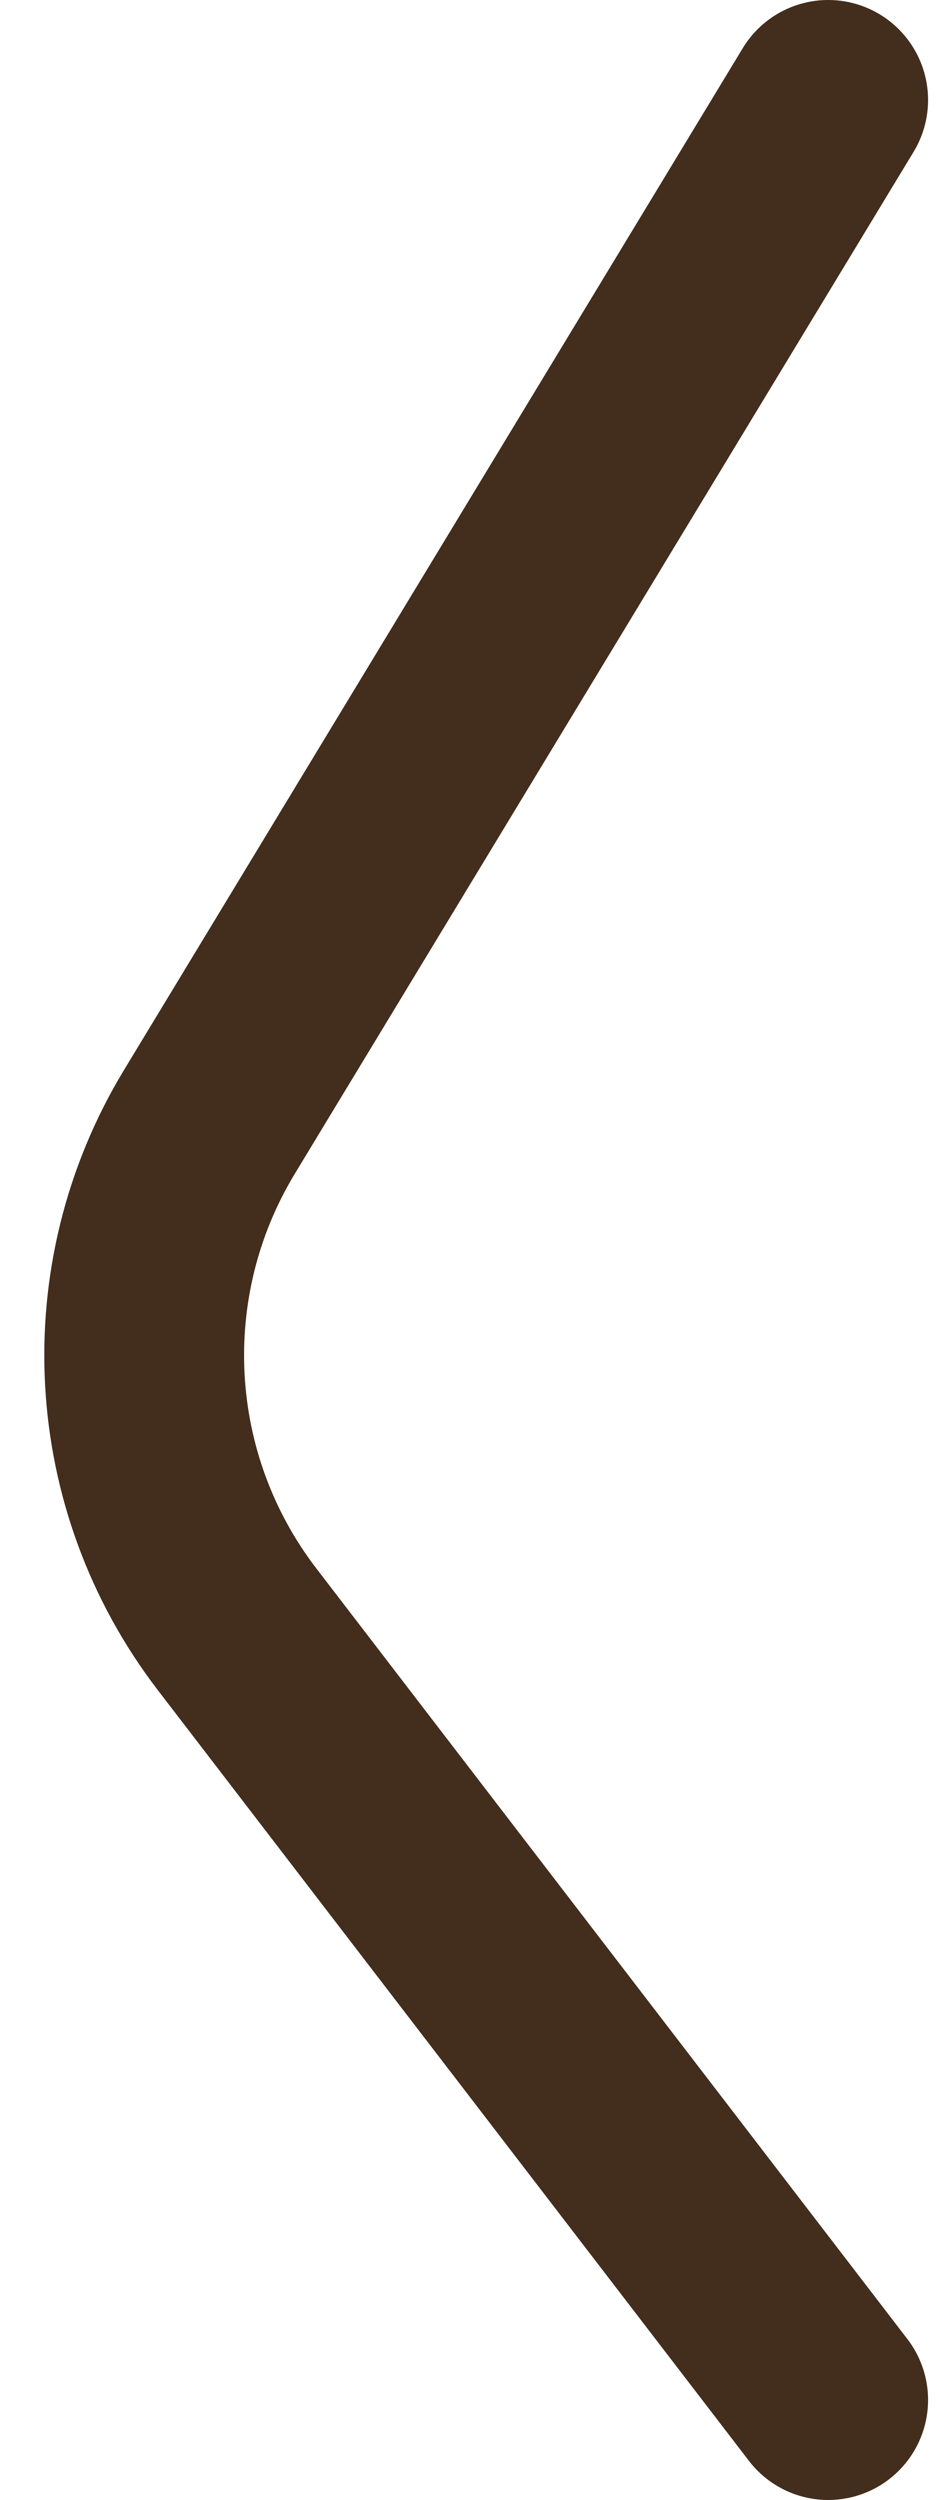 <svg width="19" height="50" viewBox="0 0 19 50" fill="none" xmlns="http://www.w3.org/2000/svg">
<path d="M16.581 2L4.19 22.442C2.267 25.616 2.488 29.645 4.748 32.588L16.581 48" stroke="#432D1C" stroke-width="4" stroke-linecap="round" stroke-linejoin="round"/>
</svg>
